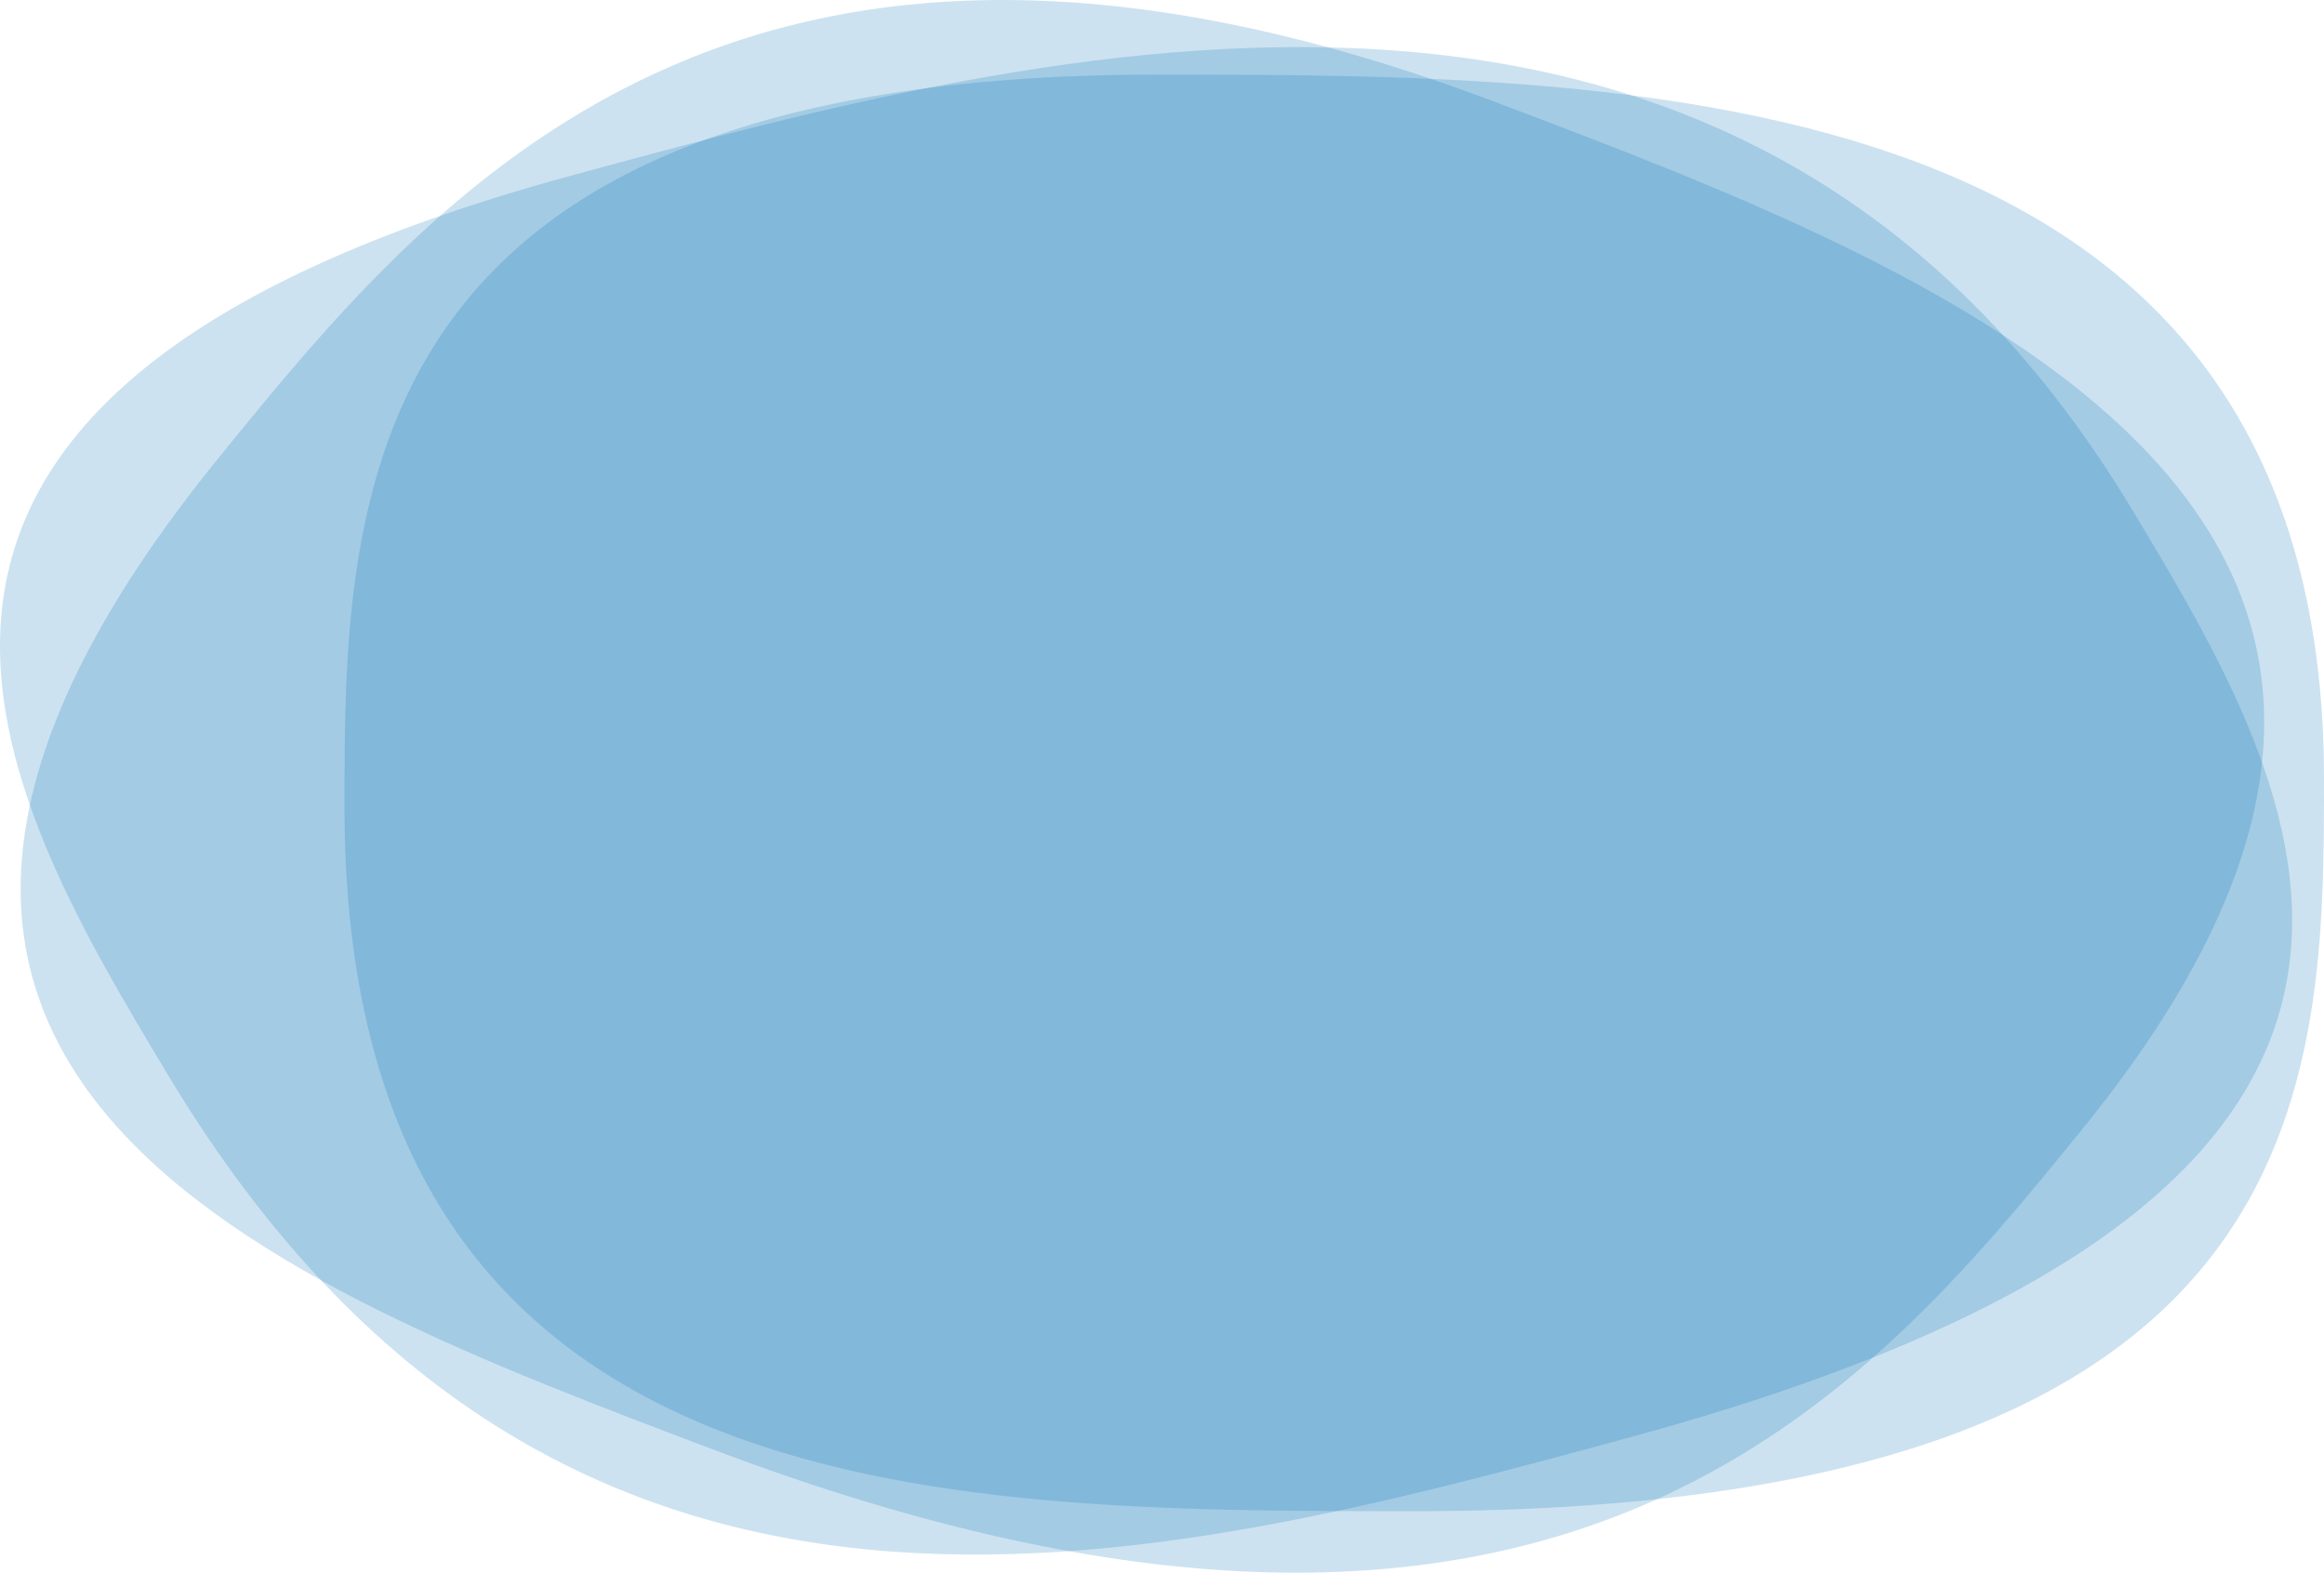 <?xml version="1.0" encoding="UTF-8"?>
<svg id="_レイヤー_2" data-name="レイヤー 2" xmlns="http://www.w3.org/2000/svg" viewBox="0 0 768.56 520.05">
  <defs>
    <style>
      .cls-1 {
        fill: #036eb8;
        isolation: isolate;
        opacity: .2;
      }
    </style>
  </defs>
  <g id="_レイヤー_1-2" data-name="レイヤー 1">
    <path id="_パス_482" data-name="パス 482" class="cls-1" d="M382.33,24.68c157.11,0,386.23,0,386.23,232.77,0,99.76,0,242.27-301.13,242.27-157.11,0-353.5,0-353.5-232.77,0-99.76,0-242.27,268.4-242.27Z"/>
    <path id="_パス_484" data-name="パス 484" class="cls-1" d="M189.2,57.99c157.19-42.71,386.42-104.99,516.08,110.83,55.57,92.49,134.95,224.63-166.32,306.49-157.19,42.71-353.67,96.09-483.33-119.72C.06,263.08-79.33,130.95,189.2,57.99Z"/>
    <path id="_パス_485" data-name="パス 485" class="cls-1" d="M494.59,33.77c146.28,55.29,359.6,135.93,194.06,339.6-70.95,87.29-172.3,211.99-452.67,106.01-146.28-55.29-329.13-124.41-163.59-328.08C143.34,64,244.69-60.69,494.59,33.77Z"/>
  </g>
</svg>